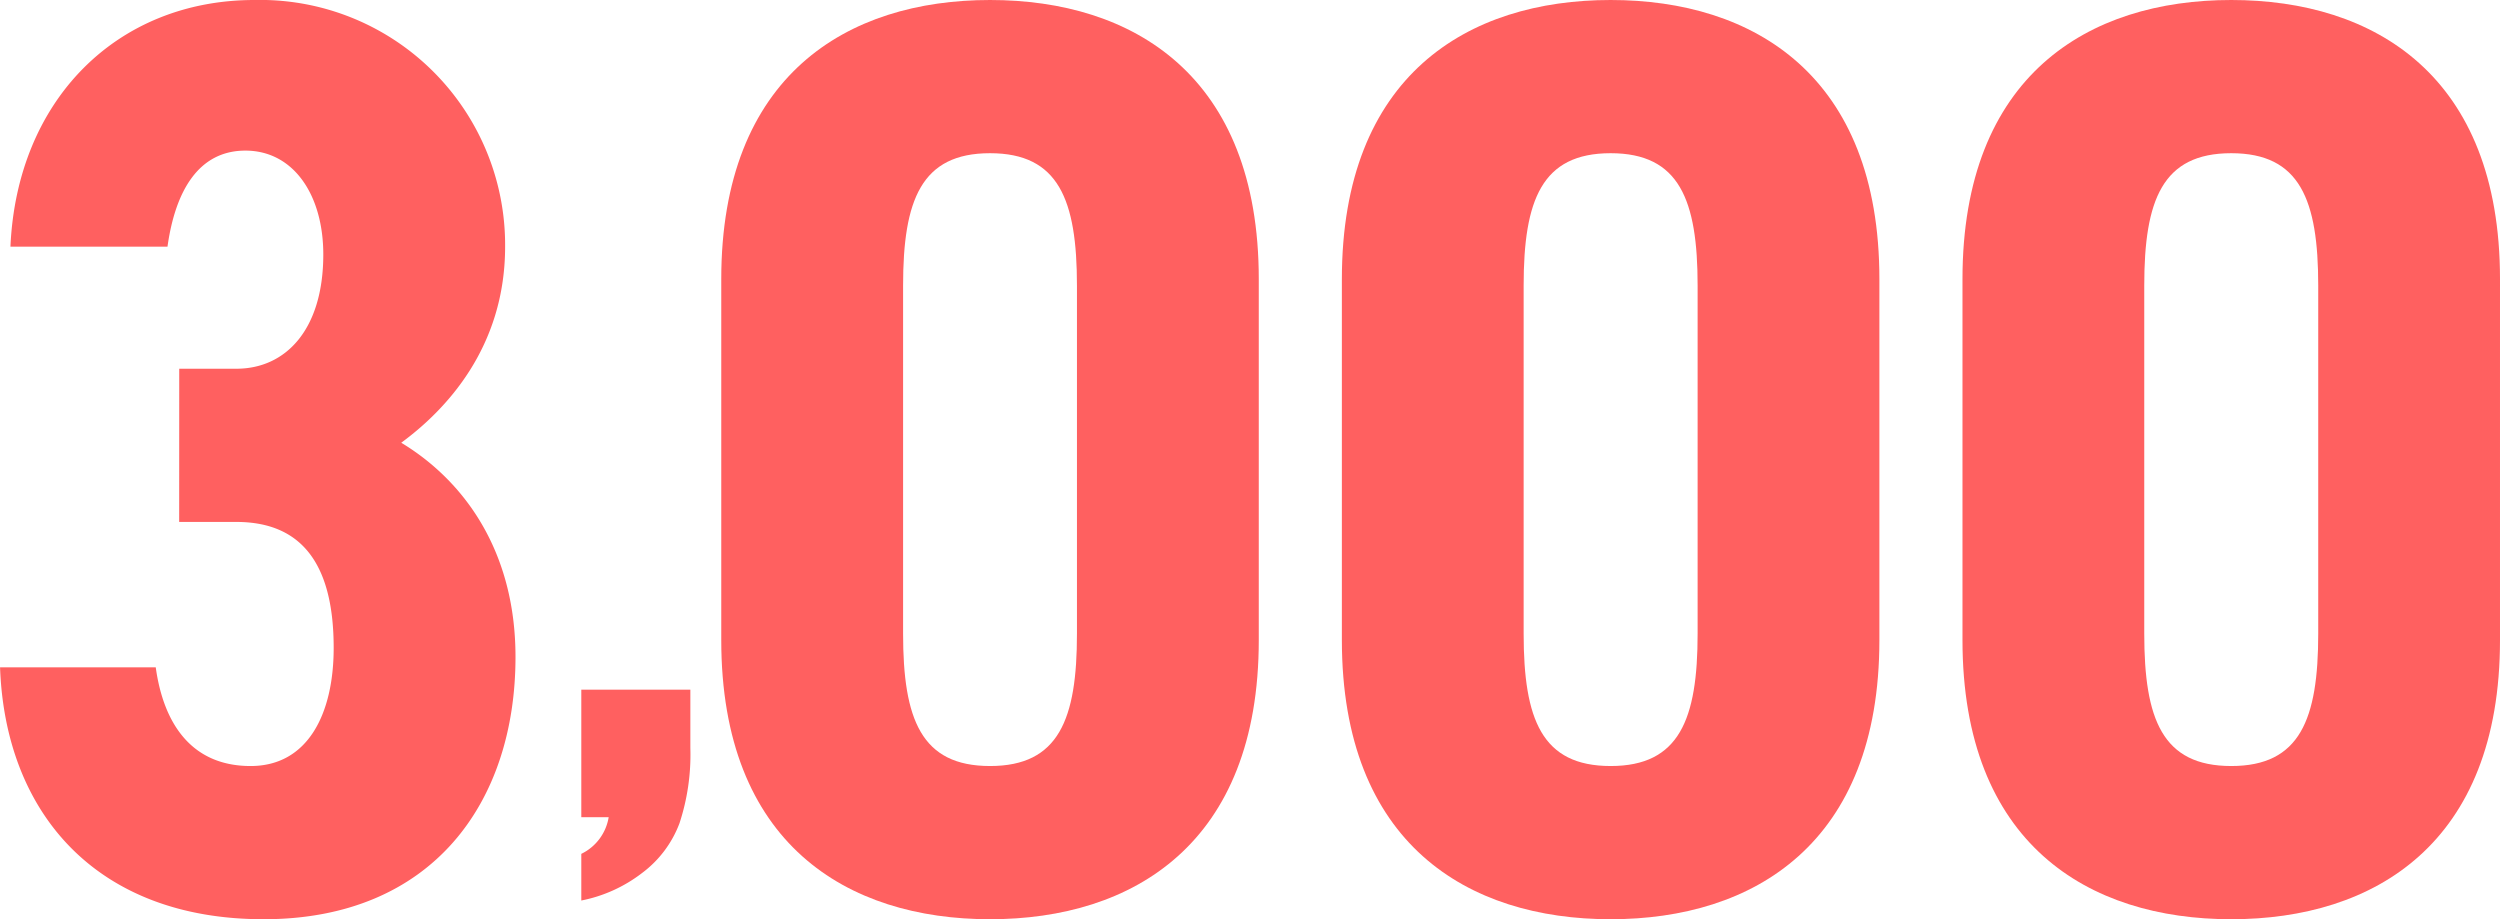 <svg xmlns="http://www.w3.org/2000/svg" width="221.435" height="81.42" viewBox="0 0 221.435 81.42">
  <g id="グループ_5112" data-name="グループ 5112" transform="translate(-4.066 -38.615)">
    <path id="パス_36968" data-name="パス 36968" d="M19.665-34.155h5.06c6.1,0,8.625,4.14,8.625,11.155,0,5.865-2.3,10.465-7.36,10.465-5.175,0-7.7-3.68-8.4-8.74H3.8c.46,12.88,8.51,22.31,23.345,22.31,14.95,0,22.31-10.35,22.31-23.23,0-9.43-4.6-15.64-10.12-18.975,3.91-2.875,9.2-8.395,9.2-17.365a21.7,21.7,0,0,0-22.195-21.85c-12.19,0-21.045,8.855-21.62,21.85H18.63c.69-4.945,2.76-8.51,6.9-8.51,4.255,0,6.9,3.91,6.9,9.2,0,6.67-3.335,10.12-7.7,10.12h-5.06Z" transform="translate(0.271 119)" fill="#ff6060"/>
    <path id="パス_36969" data-name="パス 36969" d="M10.943-11.3v5.168A19.49,19.49,0,0,1,9.98.535a9.794,9.794,0,0,1-3.333,4.42A12.9,12.9,0,0,1,1.283,7.378V3.244A4.385,4.385,0,0,0,3.707,0H1.283V-11.3Z" transform="translate(54.271 111)" fill="#ff6060"/>
    <path id="パス_36970" data-name="パス 36970" d="M27.485,1.035c12.65,0,23.805-6.67,23.805-24.725V-55.66c0-18.055-11.155-24.725-23.805-24.725S3.68-73.715,3.68-55.66v31.97C3.68-5.635,14.835,1.035,27.485,1.035Zm0-13.57c-6.095,0-7.7-4.14-7.7-11.73v-30.82c0-7.59,1.61-11.73,7.7-11.73s7.7,4.14,7.7,11.73v30.82C35.19-16.675,33.58-12.535,27.485-12.535Zm54.97,13.57c12.65,0,23.805-6.67,23.805-24.725V-55.66c0-18.055-11.155-24.725-23.805-24.725S58.65-73.715,58.65-55.66v31.97C58.65-5.635,69.805,1.035,82.455,1.035Zm0-13.57c-6.1,0-7.705-4.14-7.705-11.73v-30.82c0-7.59,1.61-11.73,7.705-11.73s7.705,4.14,7.705,11.73v30.82C90.16-16.675,88.55-12.535,82.455-12.535Zm54.97,13.57c12.65,0,23.805-6.67,23.805-24.725V-55.66c0-18.055-11.155-24.725-23.805-24.725S113.62-73.715,113.62-55.66v31.97C113.62-5.635,124.775,1.035,137.425,1.035Zm0-13.57c-6.1,0-7.705-4.14-7.705-11.73v-30.82c0-7.59,1.61-11.73,7.705-11.73s7.705,4.14,7.705,11.73v30.82C145.13-16.675,143.52-12.535,137.425-12.535Z" transform="translate(64.271 119)" fill="#ff6060"/>
  </g>
</svg>
